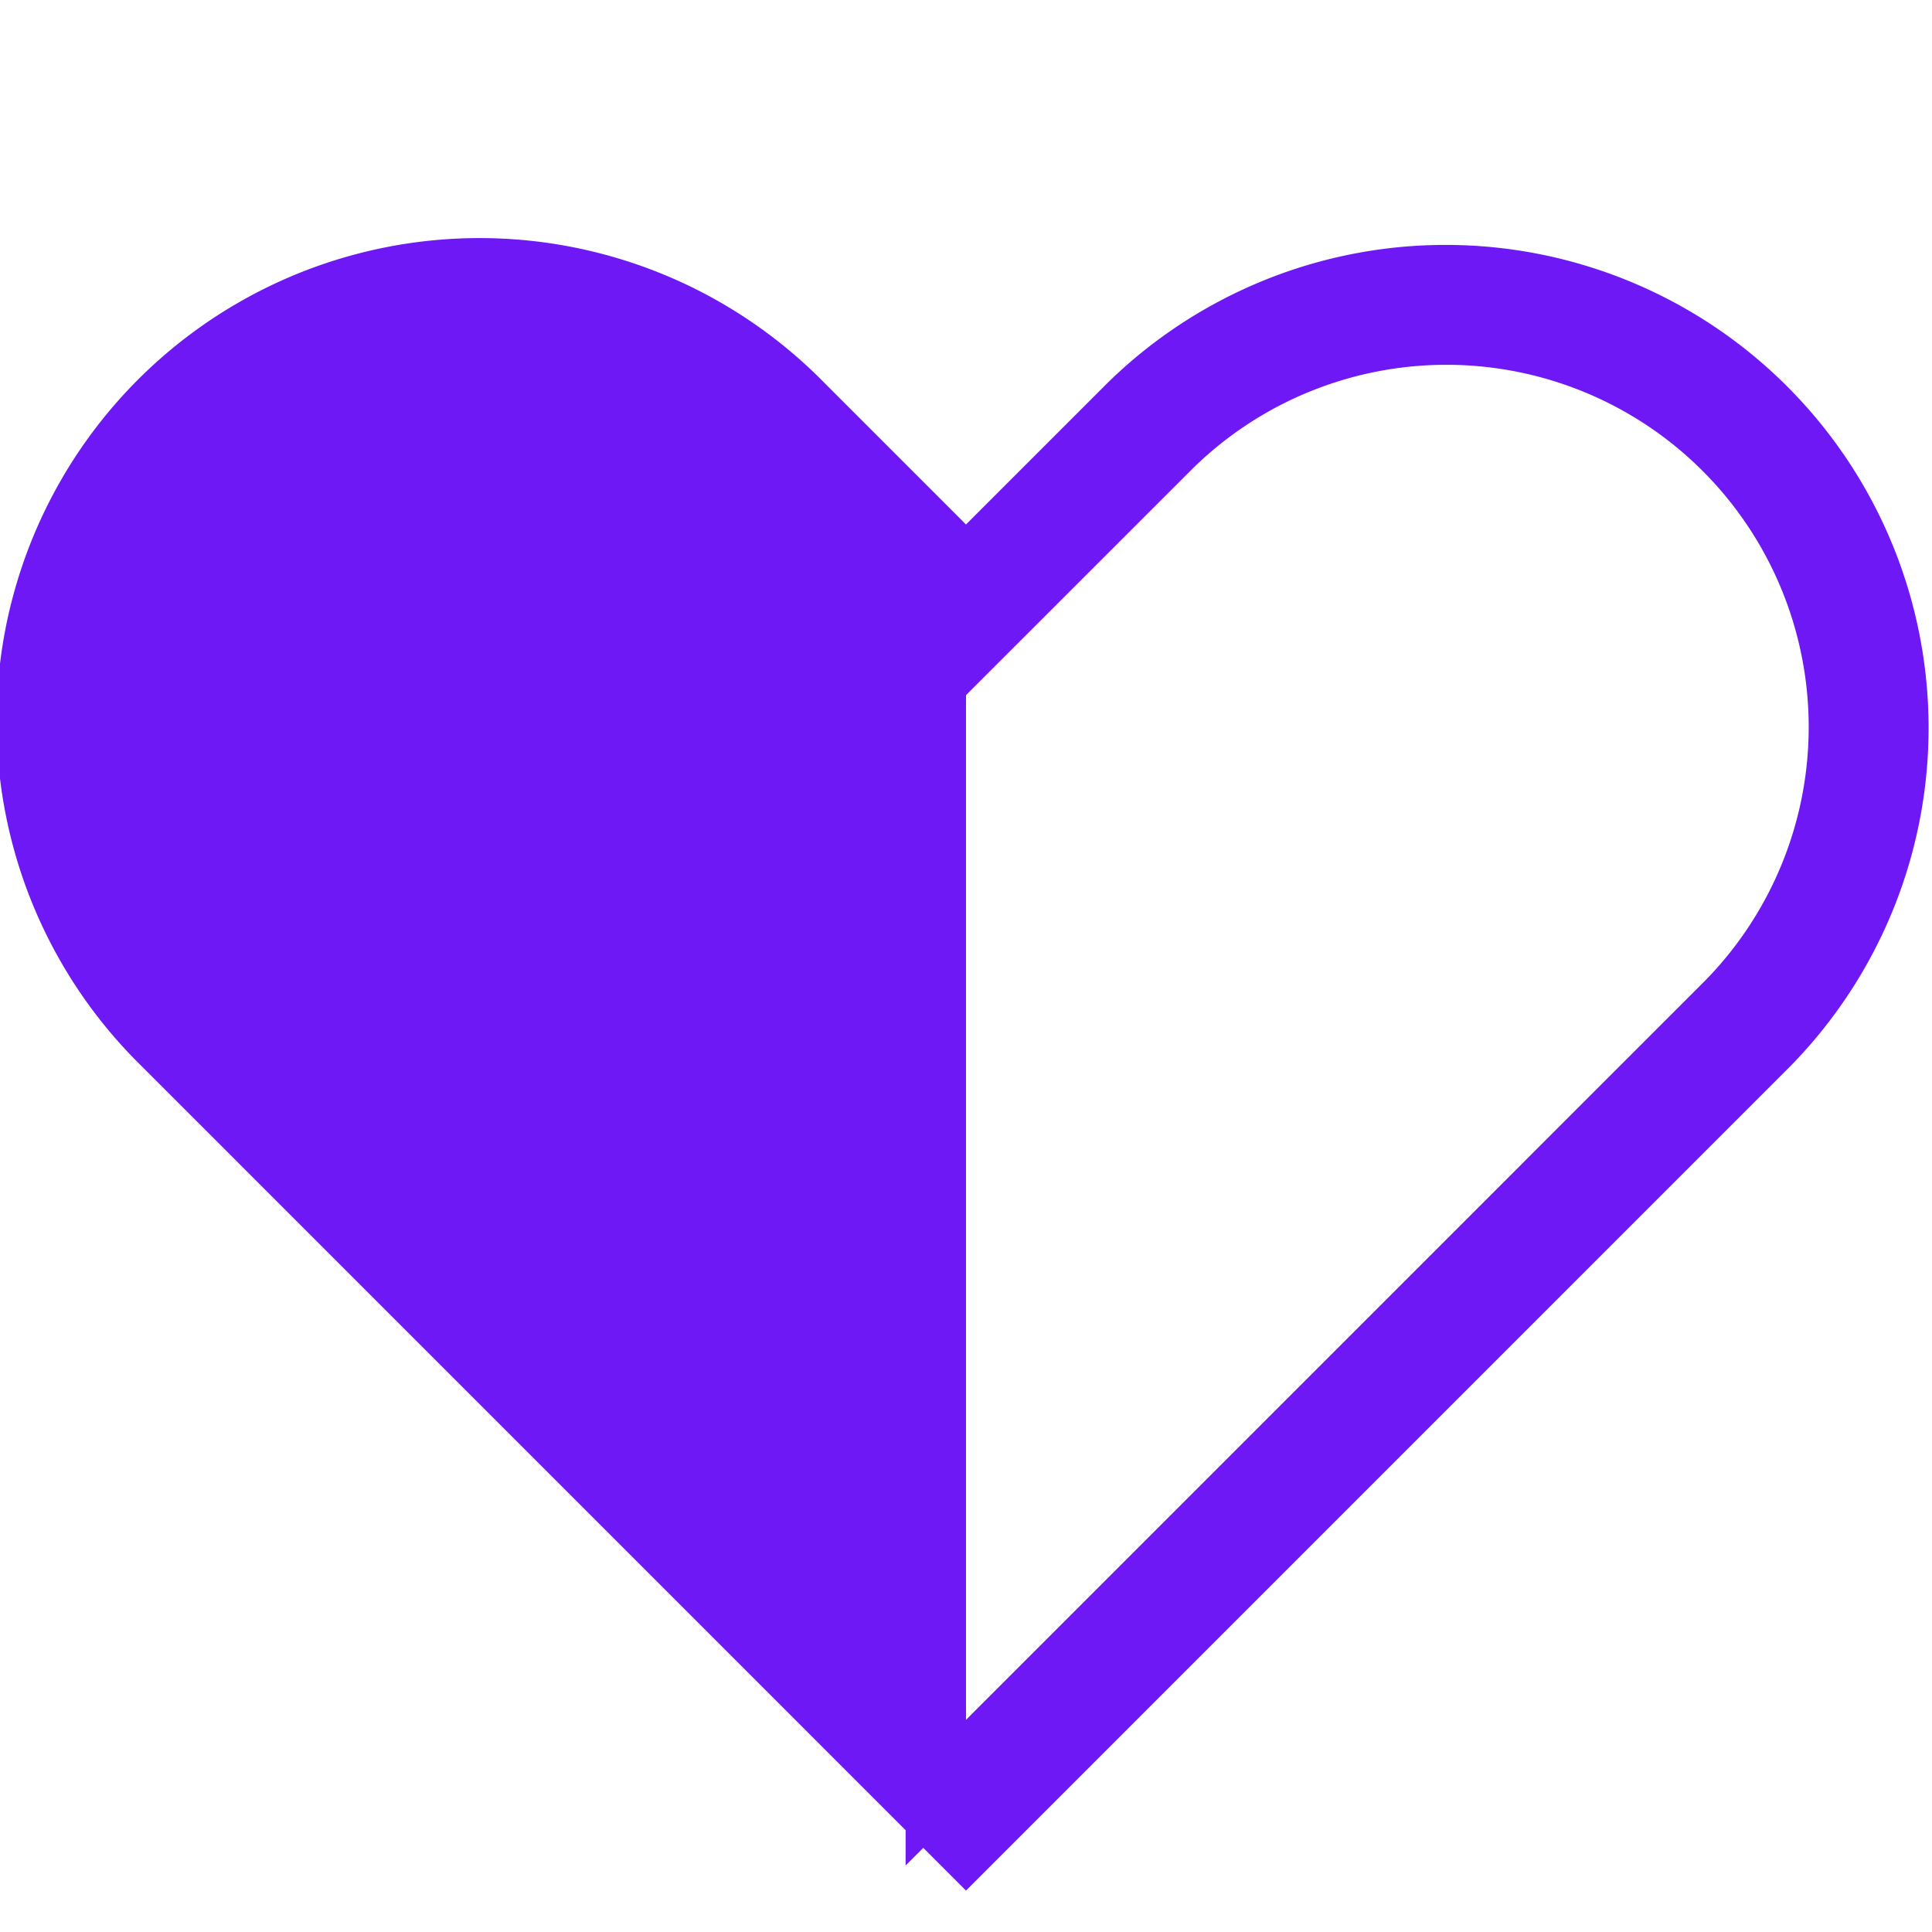 <svg xmlns="http://www.w3.org/2000/svg" width="32" height="32" fill="none"><path fill="#6E18F5" stroke="#6E18F5" stroke-linecap="round" d="m15.646 9.04.354.353.354-.353 2.343-2.343a7.5 7.5 0 0 1 10.606 10.606L16 30.607 2.697 17.303A7.5 7.5 0 1 1 13.303 6.697l2.343 2.343ZM15.5 28.485v1.207l.854-.853 12.242-12.243a6.5 6.5 0 0 0-9.192-9.192l-3.758 3.757-.146.147v17.177Z"/></svg>